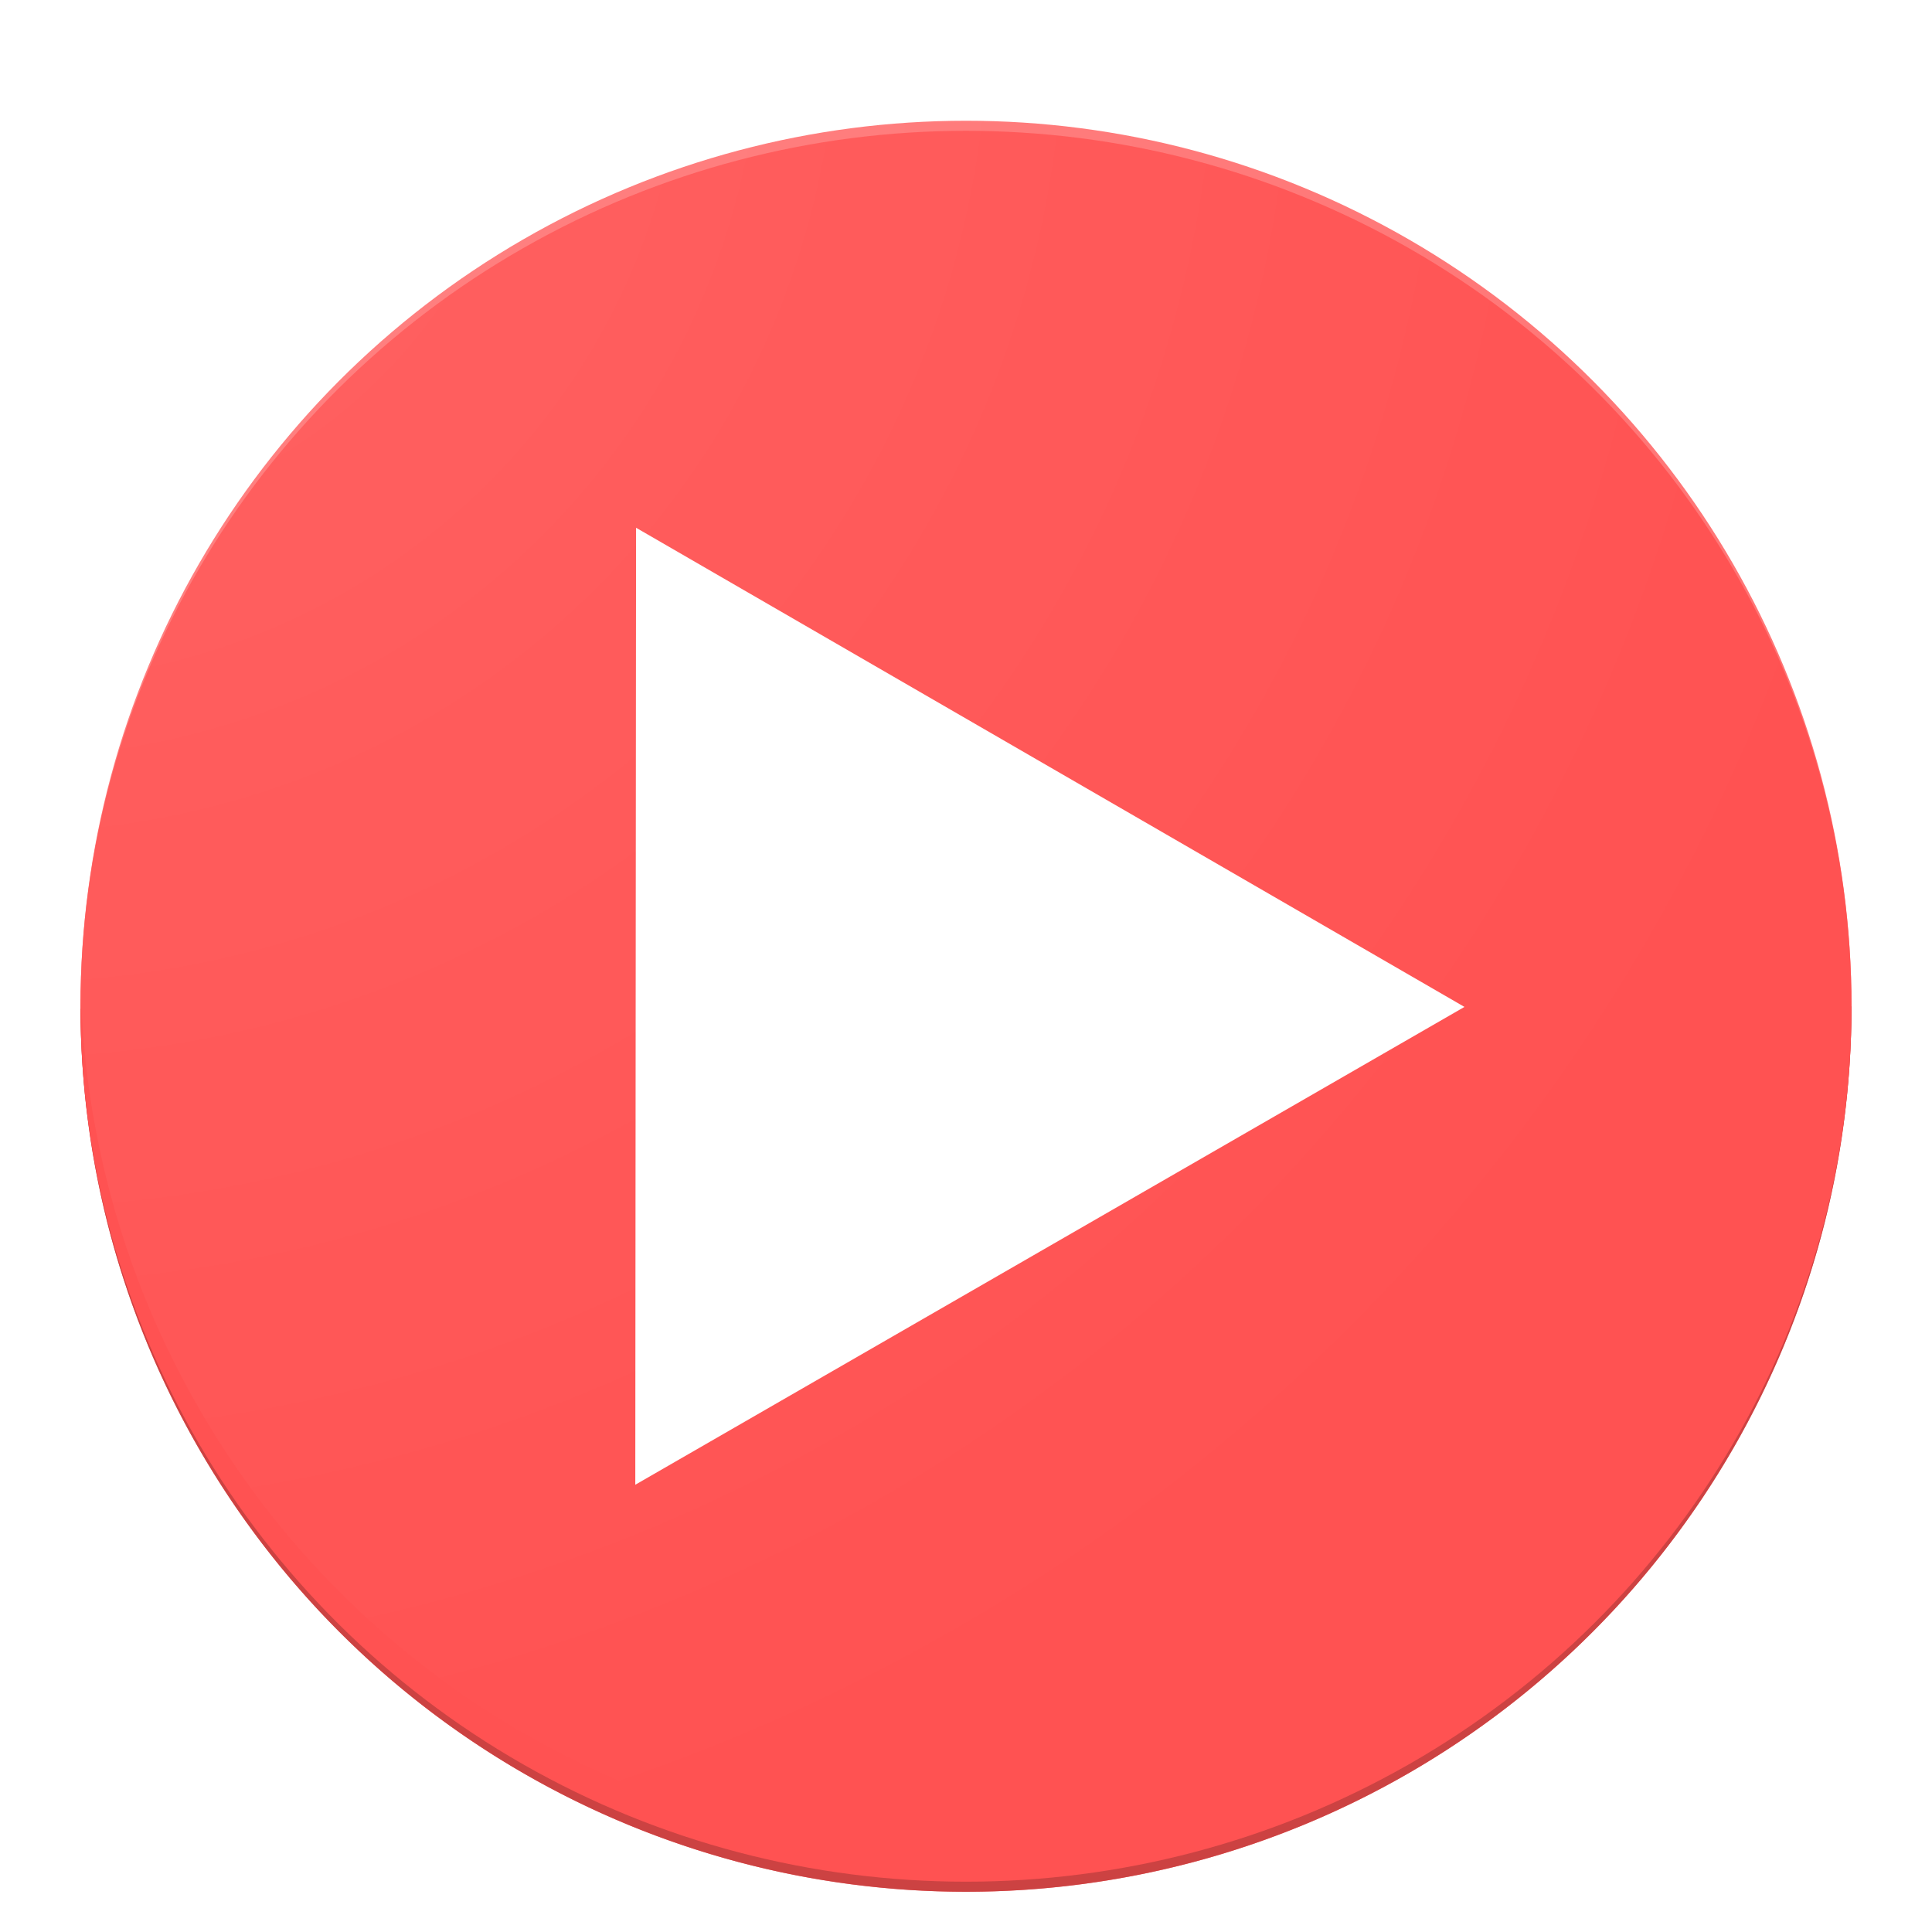<?xml version="1.0" encoding="UTF-8" standalone="no"?>
<svg xmlns:dc="http://purl.org/dc/elements/1.1/" xmlns:cc="http://creativecommons.org/ns#" xmlns:rdf="http://www.w3.org/1999/02/22-rdf-syntax-ns#"
    xmlns="http://www.w3.org/2000/svg" xmlns:xlink="http://www.w3.org/1999/xlink" xmlns:sodipodi="http://sodipodi.sourceforge.net/DTD/sodipodi-0.dtd"
    xmlns:inkscape="http://www.inkscape.org/namespaces/inkscape" version="1.1" id="svg2" viewBox="0 0 192 192"
    height="192" width="192" inkscape:version="0.91 r13725" sodipodi:docname="new_pipe_icon_4.svg"
    inkscape:export-filename="/home/the-scrabi/Projects/NewPipe/app/src/main/res/mipmap-xxhdpi/ic_launcher.png"
    inkscape:export-xdpi="67.5" inkscape:export-ydpi="67.5">
  <sodipodi:namedview
     pagecolor="#ffffff"
     bordercolor="#666666"
     borderopacity="1"
     objecttolerance="10"
     gridtolerance="10"
     guidetolerance="10"
     inkscape:pageopacity="0"
     inkscape:pageshadow="2"
     inkscape:window-width="1920"
     inkscape:window-height="1016"
     id="namedview4149"
     showgrid="false"
     inkscape:zoom="2.2793069"
     inkscape:cx="74.912287"
     inkscape:cy="82.673449"
     inkscape:window-x="0"
     inkscape:window-y="27"
     inkscape:window-maximized="1"
     inkscape:current-layer="svg2" />
  <defs
     id="defs4">
    <linearGradient
       inkscape:collect="always"
       id="linearGradient4447">
      <stop
         style="stop-color:#ffffff;stop-opacity:0.1"
         offset="0"
         id="stop4449" />
      <stop
         style="stop-color:#ffffff;stop-opacity:0"
         offset="1"
         id="stop4451" />
    </linearGradient>
    <filter
       style="color-interpolation-filters:sRGB"
       inkscape:label="Drop Shadow"
       id="filter4454"
       width="1.4"
       height="1.4"
       x="-0.2"
       y="-0.2">
      <feFlood
         flood-opacity="0.427"
         flood-color="rgb(0,0,0)"
         result="flood"
         id="feFlood4456" />
      <feComposite
         in="flood"
         in2="SourceGraphic"
         operator="in"
         result="composite1"
         id="feComposite4458" />
      <feGaussianBlur
         in="composite1"
         stdDeviation="10.9"
         result="blur"
         id="feGaussianBlur4460" />
      <feOffset
         dx="0"
         dy="7"
         result="offset"
         id="feOffset4462" />
      <feComposite
         in="SourceGraphic"
         in2="offset"
         operator="over"
         result="composite2"
         id="feComposite4464" />
    </filter>
    <filter
       style="color-interpolation-filters:sRGB;"
       inkscape:label="Drop Shadow"
       id="filter4777">
      <feFlood
         flood-opacity="0.498"
         flood-color="rgb(0,0,0)"
         result="flood"
         id="feFlood4779" />
      <feComposite
         in="flood"
         in2="SourceGraphic"
         operator="in"
         result="composite1"
         id="feComposite4781" />
      <feGaussianBlur
         in="composite1"
         stdDeviation="5.82"
         result="blur"
         id="feGaussianBlur4783" />
      <feOffset
         dx="0"
         dy="5.6"
         result="offset"
         id="feOffset4785" />
      <feComposite
         in="SourceGraphic"
         in2="offset"
         operator="over"
         result="fbSourceGraphic"
         id="feComposite4787" />
      <feColorMatrix
         result="fbSourceGraphicAlpha"
         in="fbSourceGraphic"
         values="0 0 0 -1 0 0 0 0 -1 0 0 0 0 -1 0 0 0 0 1 0"
         id="feColorMatrix4789" />
      <feFlood
         id="feFlood4791"
         flood-opacity="0.498"
         flood-color="rgb(0,0,0)"
         result="flood"
         in="fbSourceGraphic" />
      <feComposite
         id="feComposite4793"
         in2="fbSourceGraphic"
         in="flood"
         operator="in"
         result="composite1" />
      <feGaussianBlur
         id="feGaussianBlur4795"
         in="composite1"
         stdDeviation="5.8"
         result="blur" />
      <feOffset
         id="feOffset4797"
         dx="0"
         dy="5.6"
         result="offset" />
      <feComposite
         id="feComposite4799"
         in2="offset"
         in="fbSourceGraphic"
         operator="over"
         result="composite2" />
    </filter>
    <filter
       style="color-interpolation-filters:sRGB;"
       inkscape:label="Drop Shadow"
       id="filter4885">
      <feFlood
         flood-opacity="0.498"
         flood-color="rgb(0,0,0)"
         result="flood"
         id="feFlood4887" />
      <feComposite
         in="flood"
         in2="SourceGraphic"
         operator="in"
         result="composite1"
         id="feComposite4889" />
      <feGaussianBlur
         in="composite1"
         stdDeviation="7.9"
         result="blur"
         id="feGaussianBlur4891" />
      <feOffset
         dx="0"
         dy="2.547"
         result="offset"
         id="feOffset4893" />
      <feComposite
         in="SourceGraphic"
         in2="offset"
         operator="over"
         result="fbSourceGraphic"
         id="feComposite4895" />
      <feColorMatrix
         result="fbSourceGraphicAlpha"
         in="fbSourceGraphic"
         values="0 0 0 -1 0 0 0 0 -1 0 0 0 0 -1 0 0 0 0 1 0"
         id="feColorMatrix4897" />
      <feFlood
         id="feFlood4899"
         flood-opacity="0.498"
         flood-color="rgb(0,0,0)"
         result="flood"
         in="fbSourceGraphic" />
      <feComposite
         id="feComposite4901"
         in2="fbSourceGraphic"
         in="flood"
         operator="in"
         result="composite1" />
      <feGaussianBlur
         id="feGaussianBlur4903"
         in="composite1"
         stdDeviation="7.9"
         result="blur" />
      <feOffset
         id="feOffset4905"
         dx="0"
         dy="2.5"
         result="offset" />
      <feComposite
         id="feComposite4907"
         in2="offset"
         in="fbSourceGraphic"
         operator="over"
         result="composite2" />
    </filter>
    <filter
       style="color-interpolation-filters:sRGB;"
       inkscape:label="Drop Shadow"
       id="filter4257">
      <feFlood
         flood-opacity="0.498"
         flood-color="rgb(0,0,0)"
         result="flood"
         id="feFlood4259" />
      <feComposite
         in="flood"
         in2="SourceGraphic"
         operator="in"
         result="composite1"
         id="feComposite4261" />
      <feGaussianBlur
         in="composite1"
         stdDeviation="7.9"
         result="blur"
         id="feGaussianBlur4263" />
      <feOffset
         dx="0"
         dy="5.026"
         result="offset"
         id="feOffset4265" />
      <feComposite
         in="SourceGraphic"
         in2="offset"
         operator="over"
         result="fbSourceGraphic"
         id="feComposite4267" />
      <feColorMatrix
         result="fbSourceGraphicAlpha"
         in="fbSourceGraphic"
         values="0 0 0 -1 0 0 0 0 -1 0 0 0 0 -1 0 0 0 0 1 0"
         id="feColorMatrix4269" />
      <feFlood
         id="feFlood4271"
         flood-opacity="0.498"
         flood-color="rgb(0,0,0)"
         result="flood"
         in="fbSourceGraphic" />
      <feComposite
         id="feComposite4273"
         in2="fbSourceGraphic"
         in="flood"
         operator="in"
         result="composite1" />
      <feGaussianBlur
         id="feGaussianBlur4275"
         in="composite1"
         stdDeviation="7.9"
         result="blur" />
      <feOffset
         id="feOffset4277"
         dx="0"
         dy="5"
         result="offset" />
      <feComposite
         id="feComposite4279"
         in2="offset"
         in="fbSourceGraphic"
         operator="over"
         result="composite2" />
    </filter>
    <filter
       style="color-interpolation-filters:sRGB;"
       inkscape:label="Drop Shadow"
       id="filter4192">
      <feFlood
         flood-opacity="0.498"
         flood-color="rgb(0,0,0)"
         result="flood"
         id="feFlood4194" />
      <feComposite
         in="flood"
         in2="SourceGraphic"
         operator="in"
         result="composite1"
         id="feComposite4196" />
      <feGaussianBlur
         in="composite1"
         stdDeviation="7.7"
         result="blur"
         id="feGaussianBlur4198" />
      <feOffset
         dx="0"
         dy="5"
         result="offset"
         id="feOffset4200" />
      <feComposite
         in="SourceGraphic"
         in2="offset"
         operator="over"
         result="composite2"
         id="feComposite4202" />
    </filter>
    <filter
       style="color-interpolation-filters:sRGB;"
       inkscape:label="Drop Shadow"
       id="filter4349">
      <feFlood
         flood-opacity="0.498"
         flood-color="rgb(0,0,0)"
         result="flood"
         id="feFlood4351" />
      <feComposite
         in="flood"
         in2="SourceGraphic"
         operator="in"
         result="composite1"
         id="feComposite4353" />
      <feGaussianBlur
         in="composite1"
         stdDeviation="7.2"
         result="blur"
         id="feGaussianBlur4355" />
      <feOffset
         dx="0"
         dy="5"
         result="offset"
         id="feOffset4357" />
      <feComposite
         in="SourceGraphic"
         in2="offset"
         operator="over"
         result="composite2"
         id="feComposite4359" />
    </filter>
    <filter
       style="color-interpolation-filters:sRGB;"
       inkscape:label="Drop Shadow"
       id="filter4361">
      <feFlood
         flood-opacity="0.498"
         flood-color="rgb(0,0,0)"
         result="flood"
         id="feFlood4363" />
      <feComposite
         in="flood"
         in2="SourceGraphic"
         operator="in"
         result="composite1"
         id="feComposite4365" />
      <feGaussianBlur
         in="composite1"
         stdDeviation="5.3"
         result="blur"
         id="feGaussianBlur4367" />
      <feOffset
         dx="0"
         dy="5"
         result="offset"
         id="feOffset4369" />
      <feComposite
         in="SourceGraphic"
         in2="offset"
         operator="over"
         result="composite2"
         id="feComposite4371" />
    </filter>
    <filter
       style="color-interpolation-filters:sRGB;"
       inkscape:label="Drop Shadow"
       id="filter4481">
      <feFlood
         flood-opacity="0.498"
         flood-color="rgb(0,0,0)"
         result="flood"
         id="feFlood4483" />
      <feComposite
         in="flood"
         in2="SourceGraphic"
         operator="in"
         result="composite1"
         id="feComposite4485" />
      <feGaussianBlur
         in="composite1"
         stdDeviation="5"
         result="blur"
         id="feGaussianBlur4487" />
      <feOffset
         dx="0"
         dy="5"
         result="offset"
         id="feOffset4489" />
      <feComposite
         in="SourceGraphic"
         in2="offset"
         operator="over"
         result="composite2"
         id="feComposite4491" />
    </filter>
    <filter
       style="color-interpolation-filters:sRGB;"
       inkscape:label="Drop Shadow"
       id="filter4433">
      <feFlood
         flood-opacity="0.2"
         flood-color="rgb(0,0,0)"
         result="flood"
         id="feFlood4435" />
      <feComposite
         in="flood"
         in2="SourceGraphic"
         operator="in"
         result="composite1"
         id="feComposite4437" />
      <feGaussianBlur
         in="composite1"
         stdDeviation="4"
         result="blur"
         id="feGaussianBlur4439" />
      <feOffset
         dx="0"
         dy="4"
         result="offset"
         id="feOffset4441" />
      <feComposite
         in="SourceGraphic"
         in2="offset"
         operator="over"
         result="composite2"
         id="feComposite4443" />
    </filter>
    <radialGradient
       inkscape:collect="always"
       xlink:href="#linearGradient4447"
       id="radialGradient4453"
       cx="0.56"
       cy="0.357"
       fx="0.56"
       fy="0.357"
       r="88"
       gradientUnits="userSpaceOnUse"
       gradientTransform="matrix(0.001,2.159,-2.182,0.001,1.135,-0.414)" />
  </defs>
  <path
     style="opacity:1;fill:#ff7575;fill-opacity:1;stroke:none;stroke-width:17.103;stroke-miterlimit:4;stroke-dasharray:none;stroke-opacity:1"
     id="path4144-9"
     r="88"
     cy="104"
     cx="88" />
  <circle
     style="fill:#ff5252;fill-opacity:1;stroke:none;stroke-width:17.103;stroke-miterlimit:4;stroke-dasharray:none;stroke-opacity:1"
     id="path4144-6"
     cx="88"
     cy="104"
     r="0" />
  <g
     id="g4455">
    <g
       style="filter:url(#filter4433)"
       transform="translate(8,-8)"
       id="g4416">
      <circle
         style="opacity:1;fill:#ff7575;fill-opacity:1;stroke:none;stroke-width:17.103;stroke-miterlimit:4;stroke-dasharray:none;stroke-opacity:1"
         id="path4144-67"
         cx="88"
         cy="104"
         r="88" />
      <path
         style="opacity:1;fill:#cc4242;fill-opacity:1;stroke:none;stroke-width:17.103;stroke-miterlimit:4;stroke-dasharray:none;stroke-opacity:1"
         id="path4144-5"
         sodipodi:type="arc"
         sodipodi:cx="88"
         sodipodi:cy="104"
         sodipodi:rx="88"
         sodipodi:ry="88"
         sodipodi:start="0"
         sodipodi:end="3.1387981"
         sodipodi:open="true"
         d="M 176,104 A 88,88 0 0 1 88.123,192 88,88 0 0 1 3.4361909e-4,104.246" />
      <ellipse
         style="fill:#ff5252;fill-opacity:1;stroke:none;stroke-width:17.103;stroke-miterlimit:4;stroke-dasharray:none;stroke-opacity:1"
         id="path4144"
         cx="88"
         cy="104"
         rx="88"
         ry="87" />
      <path
         inkscape:connector-curvature="0"
         style="fill:#ffffff;fill-opacity:1;stroke:none;stroke-width:17.103;stroke-miterlimit:4;stroke-dasharray:none;stroke-opacity:1"
         id="path4140"
         d="M 137.536,104.066 96.335,127.81 55.134,151.553 55.172,104 55.211,56.447 96.374,80.257 Z" />
    </g>
    <circle
       r="88"
       cy="96"
       cx="96"
       id="path4445"
       style="opacity:1;fill:url(#radialGradient4453);fill-opacity:1;fill-rule:evenodd;stroke:none;stroke-width:3.5;stroke-linecap:butt;stroke-linejoin:miter;stroke-miterlimit:4;stroke-dasharray:none;stroke-opacity:1" />
  </g>
</svg>
